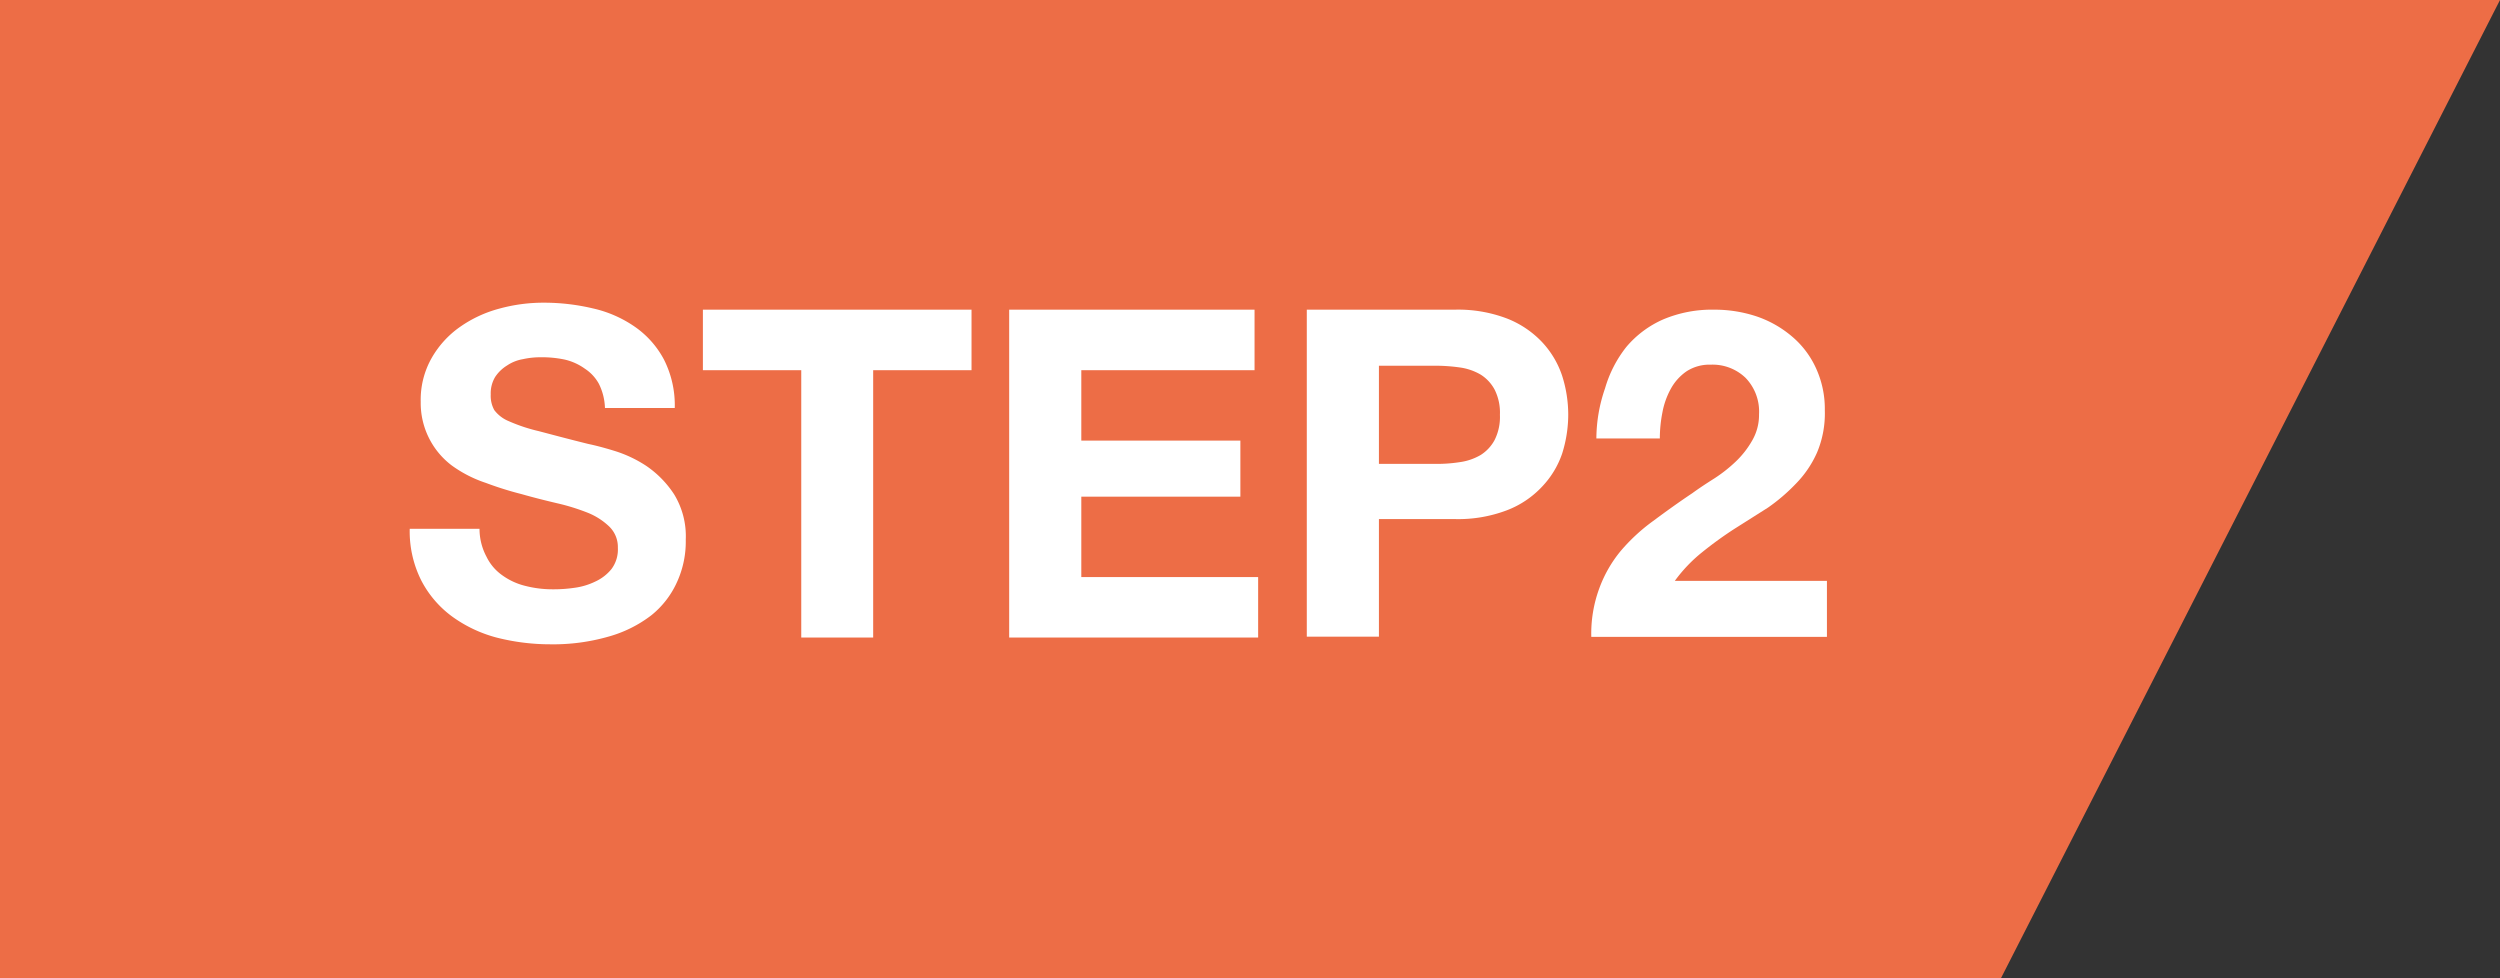 <svg xmlns="http://www.w3.org/2000/svg" width="118.19" height="46.24" viewBox="0 0 118.19 46.24"><rect x="0" y="0" width="118.19" height="46.24" fill="#333333" stroke="none"/><defs><style>.cls-1{fill:#ed6d46;}.cls-2{fill:#fff;}</style></defs><g id="レイヤー_2" data-name="レイヤー 2"><g id="レイヤー_3" data-name="レイヤー 3"><polygon class="cls-1" points="0 0 0 46.24 94.6 46.24 118.19 0 0 0"/></g><g id="レイヤー_1-2" data-name="レイヤー 1"><path class="cls-2" d="M23,26.32a2.29,2.29,0,0,0,.75.88,3.12,3.12,0,0,0,1.09.5,5.17,5.17,0,0,0,1.31.16,6.71,6.71,0,0,0,1-.07,3.2,3.2,0,0,0,1-.3,2.11,2.11,0,0,0,.76-.59,1.54,1.54,0,0,0,.3-1,1.35,1.35,0,0,0-.4-1,3.18,3.18,0,0,0-1-.65,10,10,0,0,0-1.48-.46c-.55-.13-1.11-.27-1.67-.43a15.8,15.8,0,0,1-1.69-.53A5.88,5.88,0,0,1,21.35,22,3.7,3.7,0,0,1,19.89,19a4,4,0,0,1,.52-2.08,4.53,4.53,0,0,1,1.33-1.46,5.84,5.84,0,0,1,1.87-.87,7.83,7.83,0,0,1,2.08-.28,10,10,0,0,1,2.34.27,5.65,5.65,0,0,1,2,.88A4.38,4.38,0,0,1,31.39,17a4.78,4.78,0,0,1,.51,2.29H28.6a2.74,2.74,0,0,0-.29-1.15,2,2,0,0,0-.66-.71A2.66,2.66,0,0,0,26.7,17a5.25,5.25,0,0,0-1.16-.11,3.81,3.81,0,0,0-.82.09,1.91,1.91,0,0,0-.75.3,1.8,1.8,0,0,0-.56.54,1.5,1.5,0,0,0-.21.83,1.38,1.38,0,0,0,.17.74,1.63,1.63,0,0,0,.68.52,7.93,7.93,0,0,0,1.41.47c.61.16,1.39.37,2.36.61.29.06.69.16,1.21.32a5.88,5.88,0,0,1,1.53.72,4.79,4.79,0,0,1,1.31,1.34,3.8,3.8,0,0,1,.55,2.14,4.61,4.61,0,0,1-.41,2,4.24,4.24,0,0,1-1.22,1.58,5.92,5.92,0,0,1-2,1,9.48,9.48,0,0,1-2.79.37,10.23,10.23,0,0,1-2.49-.31,6.32,6.32,0,0,1-2.13-1,4.91,4.91,0,0,1-1.47-1.72A5.17,5.17,0,0,1,19.37,25h3.3A2.8,2.8,0,0,0,23,26.32Z"/><path class="cls-2" d="M33.23,17.5V14.64h12.7V17.5H41.28V30.14h-3.4V17.5Z"/><path class="cls-2" d="M59.31,14.64V17.5H51.12v3.33h7.52v2.65H51.12v3.8h8.36v2.86H47.71V14.64Z"/><path class="cls-2" d="M68.78,14.64a6.47,6.47,0,0,1,2.47.42,4.58,4.58,0,0,1,1.66,1.12,4.32,4.32,0,0,1,.94,1.58,6.06,6.06,0,0,1,.29,1.85,6.15,6.15,0,0,1-.29,1.84A4.27,4.27,0,0,1,72.91,23a4.46,4.46,0,0,1-1.66,1.12,6.47,6.47,0,0,1-2.47.42H65.19v5.56H61.78V14.64Zm-.94,7.29A6.91,6.91,0,0,0,69,21.85a2.67,2.67,0,0,0,1-.34,1.89,1.89,0,0,0,.66-.71,2.42,2.42,0,0,0,.25-1.19,2.42,2.42,0,0,0-.25-1.19,1.89,1.89,0,0,0-.66-.71,2.67,2.67,0,0,0-1-.34,8.23,8.23,0,0,0-1.13-.08H65.19v4.64Z"/><path class="cls-2" d="M75.88,18.36a5.71,5.71,0,0,1,1-1.95,4.8,4.8,0,0,1,1.75-1.31,5.94,5.94,0,0,1,2.42-.46,6.28,6.28,0,0,1,2,.32,5.11,5.11,0,0,1,1.66.94,4.27,4.27,0,0,1,1.14,1.5,4.61,4.61,0,0,1,.42,2,4.76,4.76,0,0,1-.37,2,5,5,0,0,1-1,1.47A8.65,8.65,0,0,1,83.58,24L82,25a17.74,17.74,0,0,0-1.52,1.1,7,7,0,0,0-1.3,1.36h7.19v2.65H75.23a6.19,6.19,0,0,1,.38-2.3,6,6,0,0,1,1-1.75,8.7,8.7,0,0,1,1.53-1.42c.58-.43,1.2-.88,1.86-1.32.33-.24.68-.47,1.06-.71a6.84,6.84,0,0,0,1-.79,4.31,4.31,0,0,0,.78-1,2.41,2.41,0,0,0,.32-1.24,2.29,2.29,0,0,0-.64-1.72,2.25,2.25,0,0,0-1.64-.62,2,2,0,0,0-1.14.31,2.4,2.4,0,0,0-.75.83,3.7,3.7,0,0,0-.4,1.13,6.38,6.38,0,0,0-.12,1.22h-3A7.31,7.31,0,0,1,75.88,18.36Z"/></g></g></svg>